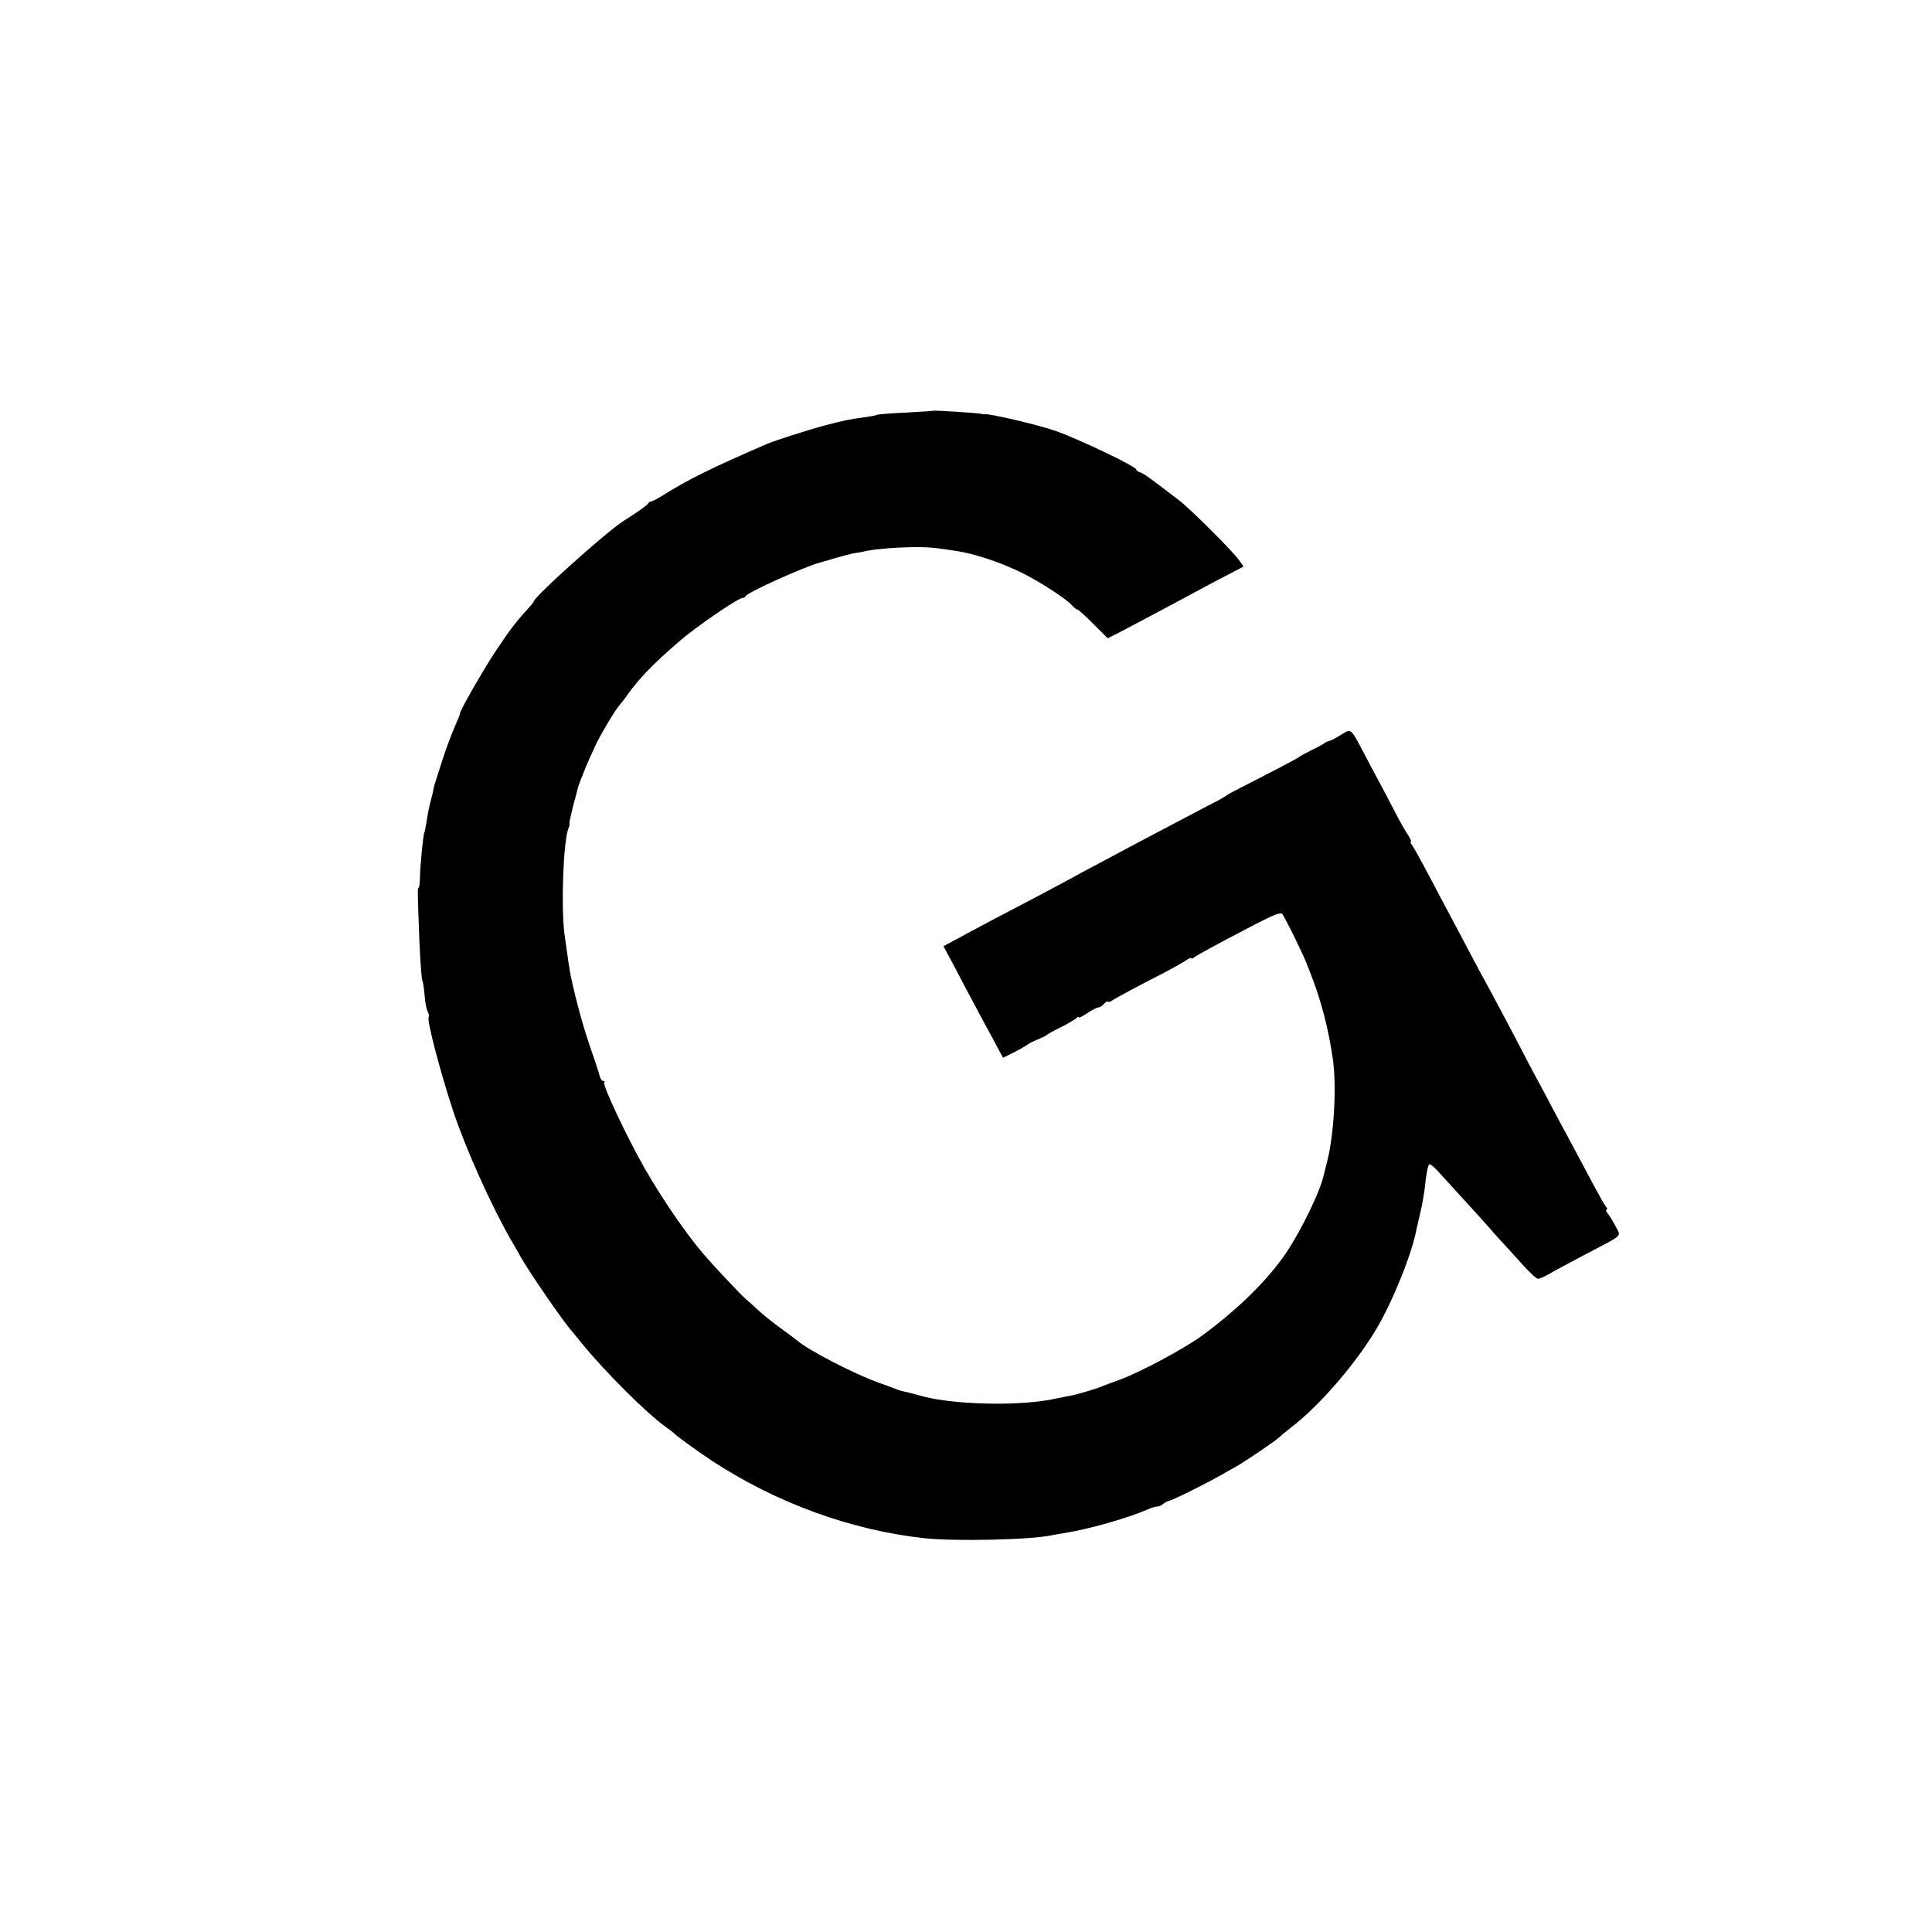 <?xml version="1.0" standalone="no"?>
<!DOCTYPE svg PUBLIC "-//W3C//DTD SVG 20010904//EN"
 "http://www.w3.org/TR/2001/REC-SVG-20010904/DTD/svg10.dtd">
<svg version="1.0" xmlns="http://www.w3.org/2000/svg"
 width="840pt" height="840pt" viewBox="0 0 840 840"
 preserveAspectRatio="xMidYMid meet">
<g transform="translate(0,840) scale(0.1,-0.1)"
fill="#000000" stroke="none">
<path d="M4057 6614 c-1 -1 -55 -4 -120 -8 -65 -3 -121 -7 -125 -10 -4 -2 -27
-7 -52 -10 -69 -9 -99 -16 -175 -36 -75 -20 -217 -66 -250 -80 -243 -105 -342
-154 -455 -225 -22 -14 -44 -25 -49 -25 -5 0 -11 -4 -13 -9 -3 -7 -45 -37
-107 -76 -73 -46 -391 -331 -391 -351 0 -2 -11 -16 -25 -31 -57 -63 -79 -93
-140 -184 -55 -83 -158 -263 -155 -271 1 -2 -10 -28 -23 -58 -13 -30 -37 -93
-52 -140 -15 -47 -30 -92 -32 -100 -3 -8 -7 -22 -8 -30 -1 -8 -7 -33 -13 -55
-6 -22 -14 -60 -17 -85 -4 -24 -8 -47 -10 -50 -5 -8 -19 -149 -19 -197 -1 -24
-3 -43 -6 -43 -5 0 -5 -14 4 -244 4 -82 9 -153 12 -158 3 -5 7 -33 10 -64 2
-30 8 -63 14 -73 5 -10 7 -21 4 -23 -10 -10 50 -238 106 -408 56 -167 164
-408 251 -560 18 -30 37 -64 43 -75 35 -63 185 -281 221 -321 5 -7 26 -31 45
-55 100 -123 283 -305 362 -361 18 -13 35 -26 38 -29 6 -9 113 -86 165 -120
281 -184 605 -302 925 -337 132 -14 464 -7 553 13 12 2 36 7 52 9 108 17 276
65 362 102 17 8 37 14 45 14 8 0 19 5 25 11 6 6 17 11 24 13 15 2 168 78 234
116 22 13 49 28 60 34 36 20 170 111 186 126 8 8 33 29 54 45 122 93 283 280
371 430 72 122 156 332 174 437 1 4 8 35 16 68 8 34 16 82 19 108 6 59 13 93
19 100 3 2 18 -9 33 -25 65 -71 193 -211 229 -252 21 -25 48 -54 59 -66 11
-12 47 -51 80 -88 33 -37 65 -67 72 -67 6 0 27 9 45 19 18 11 87 48 153 83
179 94 163 79 140 125 -11 21 -26 46 -34 56 -8 9 -11 17 -6 17 4 0 3 6 -2 13
-6 6 -29 48 -53 92 -23 44 -60 112 -80 150 -21 39 -59 111 -86 160 -26 50 -64
122 -85 160 -21 39 -53 99 -71 135 -43 83 -132 250 -168 315 -15 28 -50 93
-77 145 -28 52 -69 131 -93 175 -23 44 -60 114 -82 155 -22 41 -45 81 -50 88
-6 6 -7 12 -4 12 4 0 -1 12 -11 28 -11 15 -37 61 -58 102 -21 41 -53 102 -71
135 -18 33 -49 92 -69 130 -53 100 -50 98 -95 70 -22 -14 -45 -26 -52 -27 -7
-2 -15 -5 -18 -8 -3 -3 -27 -17 -55 -30 -27 -14 -52 -27 -55 -30 -4 -5 -100
-55 -260 -137 -30 -15 -57 -30 -60 -33 -3 -3 -27 -17 -55 -31 -130 -68 -266
-140 -325 -171 -36 -19 -110 -59 -165 -88 -55 -29 -113 -60 -130 -70 -16 -9
-84 -45 -150 -80 -129 -67 -269 -141 -351 -186 l-52 -28 43 -80 c23 -45 58
-110 77 -146 19 -36 58 -109 87 -162 l52 -97 52 26 c29 15 54 30 57 33 3 3 21
12 40 20 19 8 37 16 40 19 3 4 32 20 65 36 33 17 63 35 67 40 4 6 8 6 8 2 0
-4 17 4 37 18 21 14 43 25 49 25 6 0 17 7 24 15 7 9 15 13 18 10 3 -3 10 -1
16 4 12 9 123 69 226 121 36 19 77 42 93 52 15 11 27 16 27 12 0 -3 6 -2 13 4
13 10 85 50 262 142 81 42 113 55 120 46 12 -14 102 -198 110 -226 1 -3 7 -18
14 -35 44 -112 77 -237 96 -370 17 -120 5 -332 -26 -450 -6 -22 -12 -47 -14
-55 -14 -68 -98 -241 -165 -340 -80 -117 -207 -242 -365 -358 -78 -57 -273
-161 -360 -192 -33 -12 -69 -25 -80 -30 -16 -7 -83 -27 -115 -35 -7 -1 -70
-14 -95 -19 -163 -32 -455 -22 -585 19 -10 3 -29 8 -42 11 -28 6 -39 9 -58 17
-8 3 -42 15 -74 27 -101 36 -302 140 -348 180 -7 6 -41 31 -76 57 -35 25 -78
60 -96 77 -18 17 -42 38 -52 47 -21 17 -143 147 -184 195 -78 91 -180 240
-257 374 -78 137 -185 364 -176 374 4 3 2 6 -4 6 -6 0 -13 10 -16 23 -3 12
-21 68 -41 124 -29 86 -56 180 -82 298 -6 23 -19 114 -30 195 -15 120 -5 400
17 457 5 13 7 23 5 23 -2 0 5 33 15 73 11 39 21 79 23 87 3 8 10 29 17 45 7
17 13 32 14 35 3 9 23 54 42 95 20 45 91 164 108 181 5 6 19 23 30 39 53 75
114 138 230 238 70 61 254 187 273 187 6 0 12 4 14 8 6 16 262 131 323 146 6
2 35 10 65 19 30 9 69 19 85 22 17 2 41 7 54 10 49 9 121 15 198 16 68 1 97
-2 188 -16 86 -13 199 -51 295 -99 79 -40 186 -110 211 -138 9 -10 19 -18 23
-18 4 0 35 -28 69 -62 l63 -63 50 25 c61 32 250 132 329 175 33 18 94 51 136
72 l76 40 -21 29 c-28 39 -211 222 -260 259 -128 98 -153 116 -168 121 -10 3
-18 9 -18 13 0 13 -260 137 -355 169 -80 27 -282 74 -302 71 -5 -1 -10 0 -13
1 -9 4 -210 17 -213 14z"/>
</g>
</svg>
